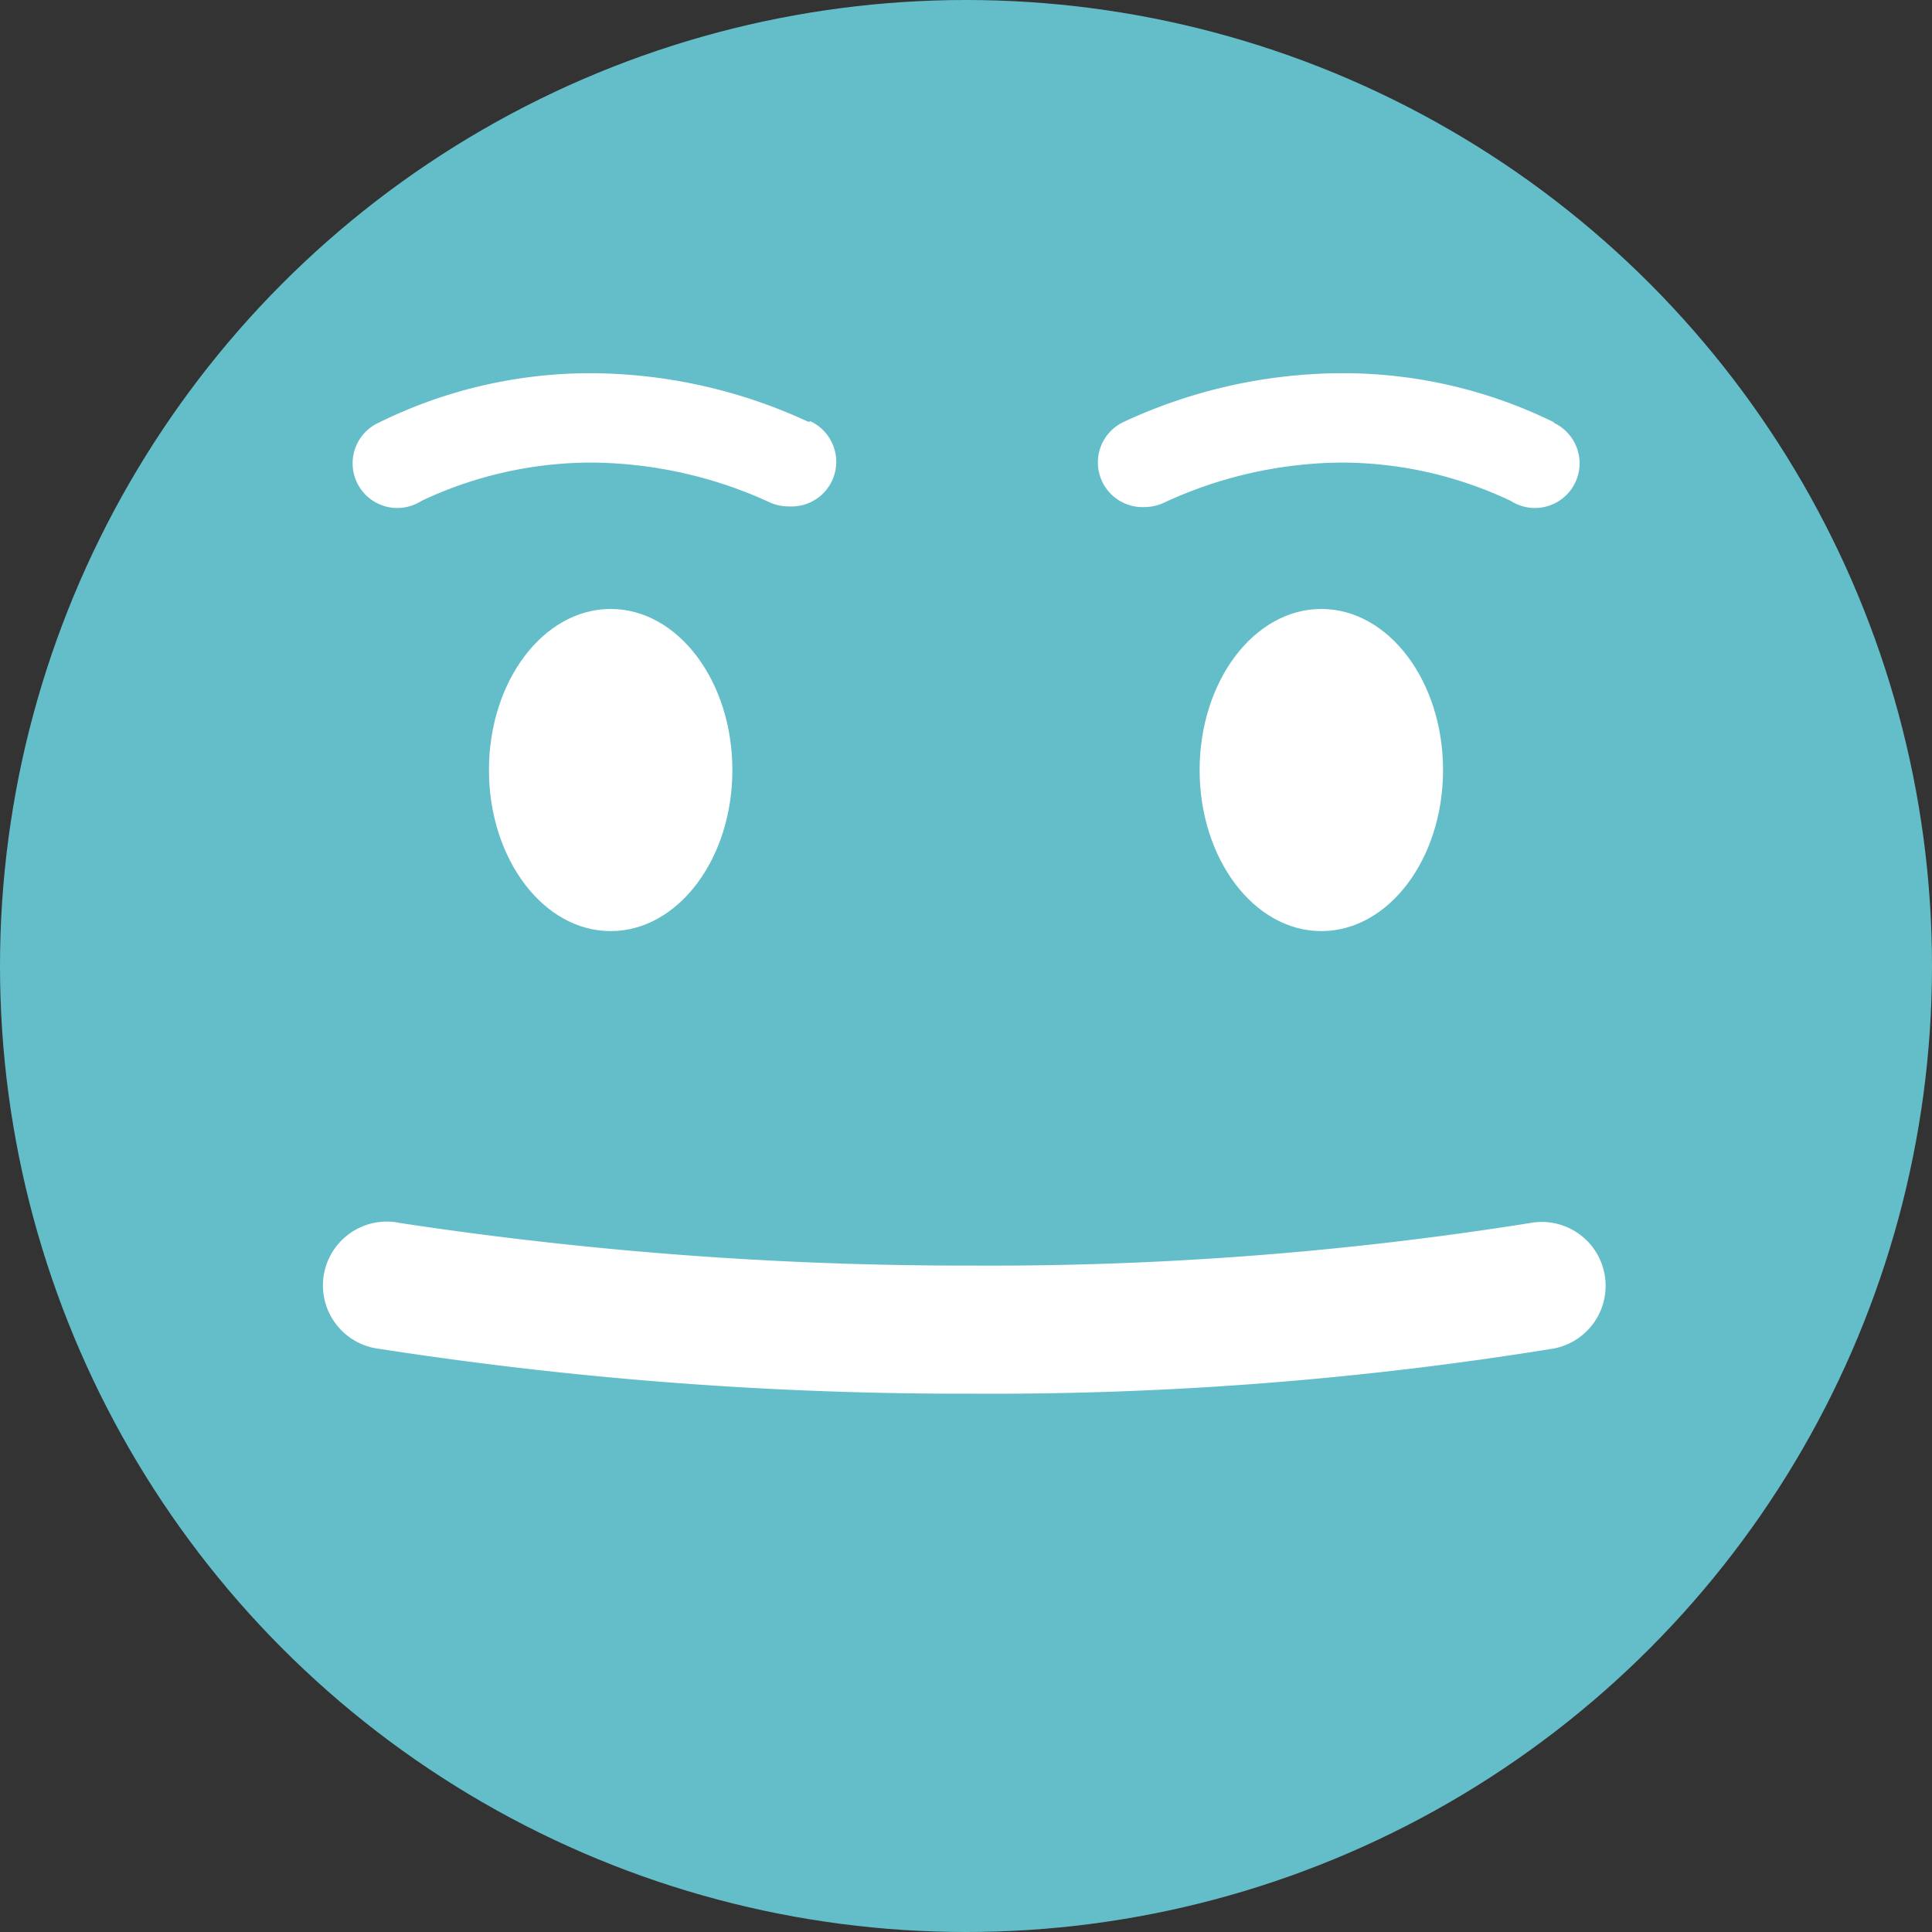 <svg xmlns="http://www.w3.org/2000/svg" viewBox="0 0 90.8 90.8"><rect x="0" y="0" width="90.8" height="90.8" fill="#333333" stroke="none"/><defs><style>.cls-1{fill:#64bec9;}.cls-2{fill:#fff;}</style></defs><title>Asset 3</title><g id="Layer_2" data-name="Layer 2"><g id="Layer_1-2" data-name="Layer 1"><circle class="cls-1" cx="45.4" cy="45.4" r="45.4"/><path class="cls-2" d="M45.68,65.5a178.94,178.94,0,0,1-27.87-2.11,3,3,0,1,1,1-5.91,177.16,177.16,0,0,0,26.85,2,161.39,161.39,0,0,0,26.25-2,3,3,0,0,1,1.1,5.9A165.1,165.1,0,0,1,45.68,65.5Z"/><path class="cls-2" d="M38,19.83a24.45,24.45,0,0,0-10.19-2.29,22.45,22.45,0,0,0-10,2.32,2.1,2.1,0,1,0,2,3.68,18.71,18.71,0,0,1,8-1.8,20.38,20.38,0,0,1,8.28,1.83,2.14,2.14,0,0,0,1,.23,2.1,2.1,0,0,0,1-4Z"/><path class="cls-2" d="M73.06,19.86A22.45,22.45,0,0,0,63,17.54a24.45,24.45,0,0,0-10.19,2.29,2.1,2.1,0,0,0,1,4,2.18,2.18,0,0,0,.95-.23A20.15,20.15,0,0,1,63,21.74a18.59,18.59,0,0,1,8,1.8,2.1,2.1,0,1,0,2-3.68Z"/><ellipse class="cls-2" cx="28.7" cy="36.19" rx="5.72" ry="7.57"/><ellipse class="cls-2" cx="62.1" cy="36.19" rx="5.72" ry="7.57"/></g></g></svg>